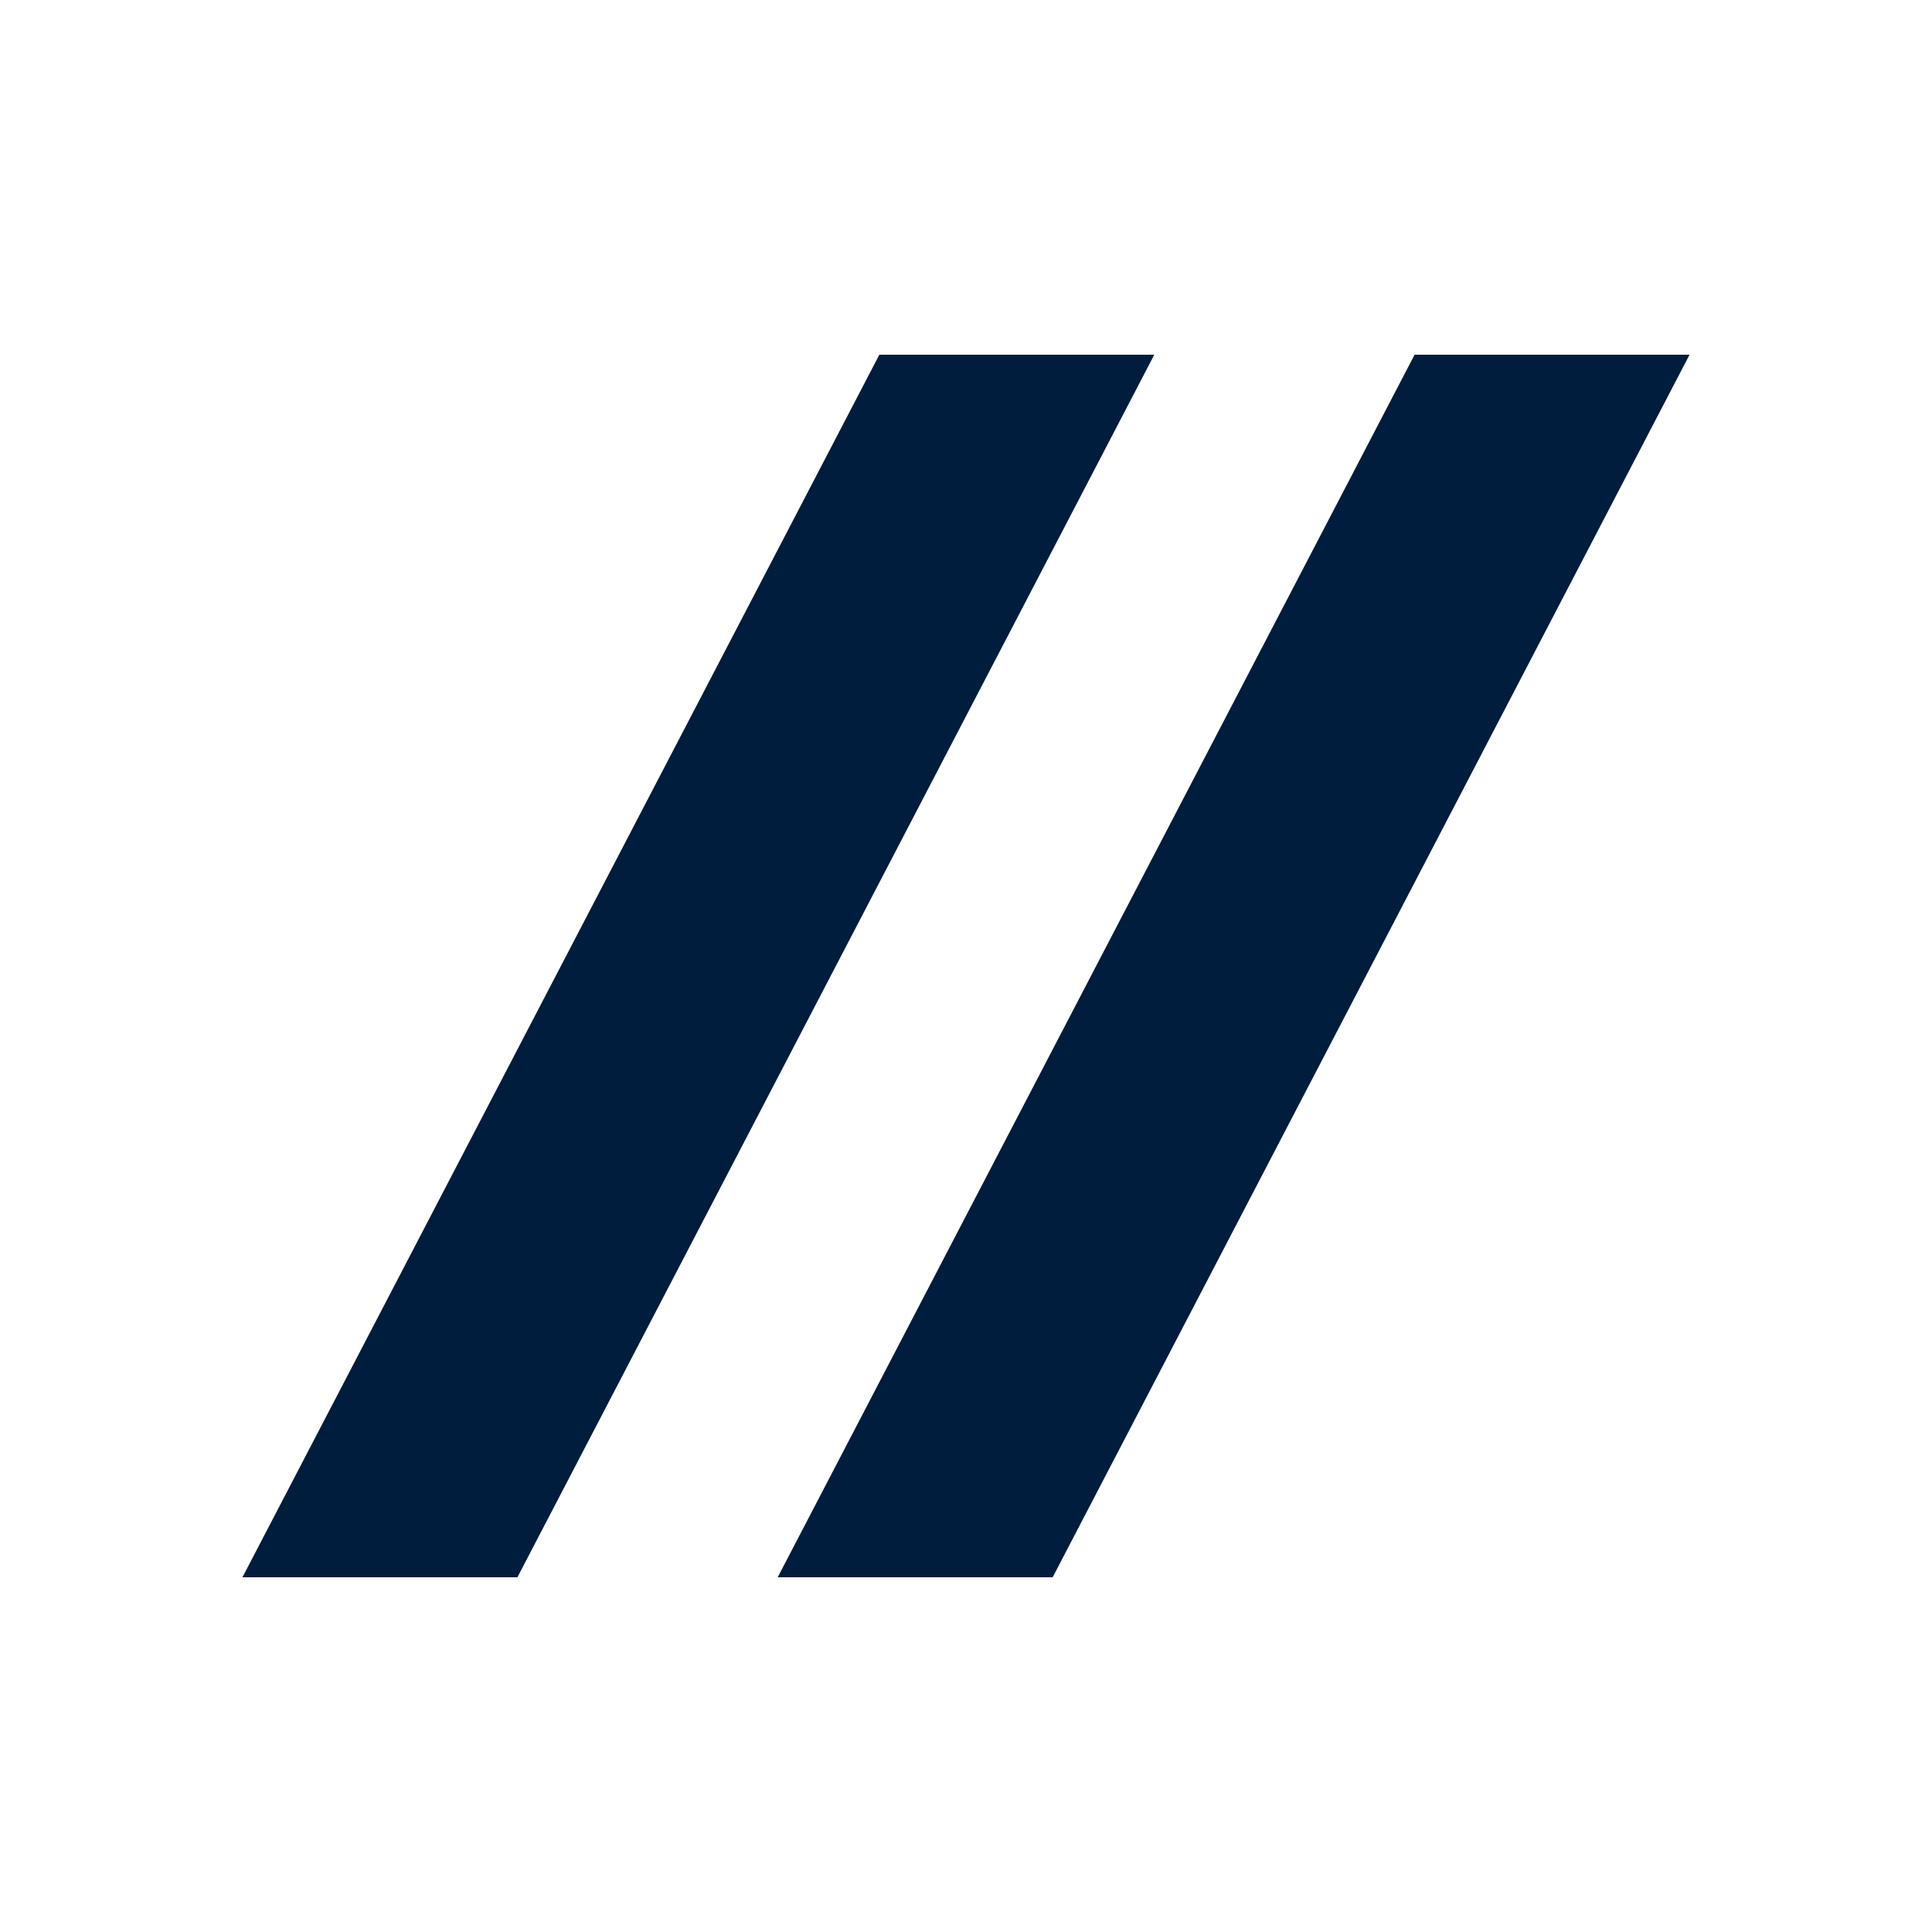 <svg xmlns="http://www.w3.org/2000/svg" xmlns:xlink="http://www.w3.org/1999/xlink" width="400" height="400" viewBox="0 0 400 400">
  <defs>
    <clipPath id="clip-web_development">
      <rect width="400" height="400"/>
    </clipPath>
  </defs>
  <g id="web_development" clip-path="url(#clip-web_development)">
    <rect width="400" height="400" fill="rgba(255,255,255,0)"/>
    <g id="Layer_1" data-name="Layer 1" transform="translate(50.197 73.443)">
      <g id="Group_1761" data-name="Group 1761">
        <path id="Path_6623" data-name="Path 6623" d="M188.788,0,56.93,253.113H0L131.859,0Z" fill="#001d3d"/>
        <path id="Path_6624" data-name="Path 6624" d="M585.888,0,454.03,253.113H397.1L528.959,0Z" transform="translate(-286.283)" fill="#001d3d"/>
      </g>
    </g>
  </g>
</svg>
